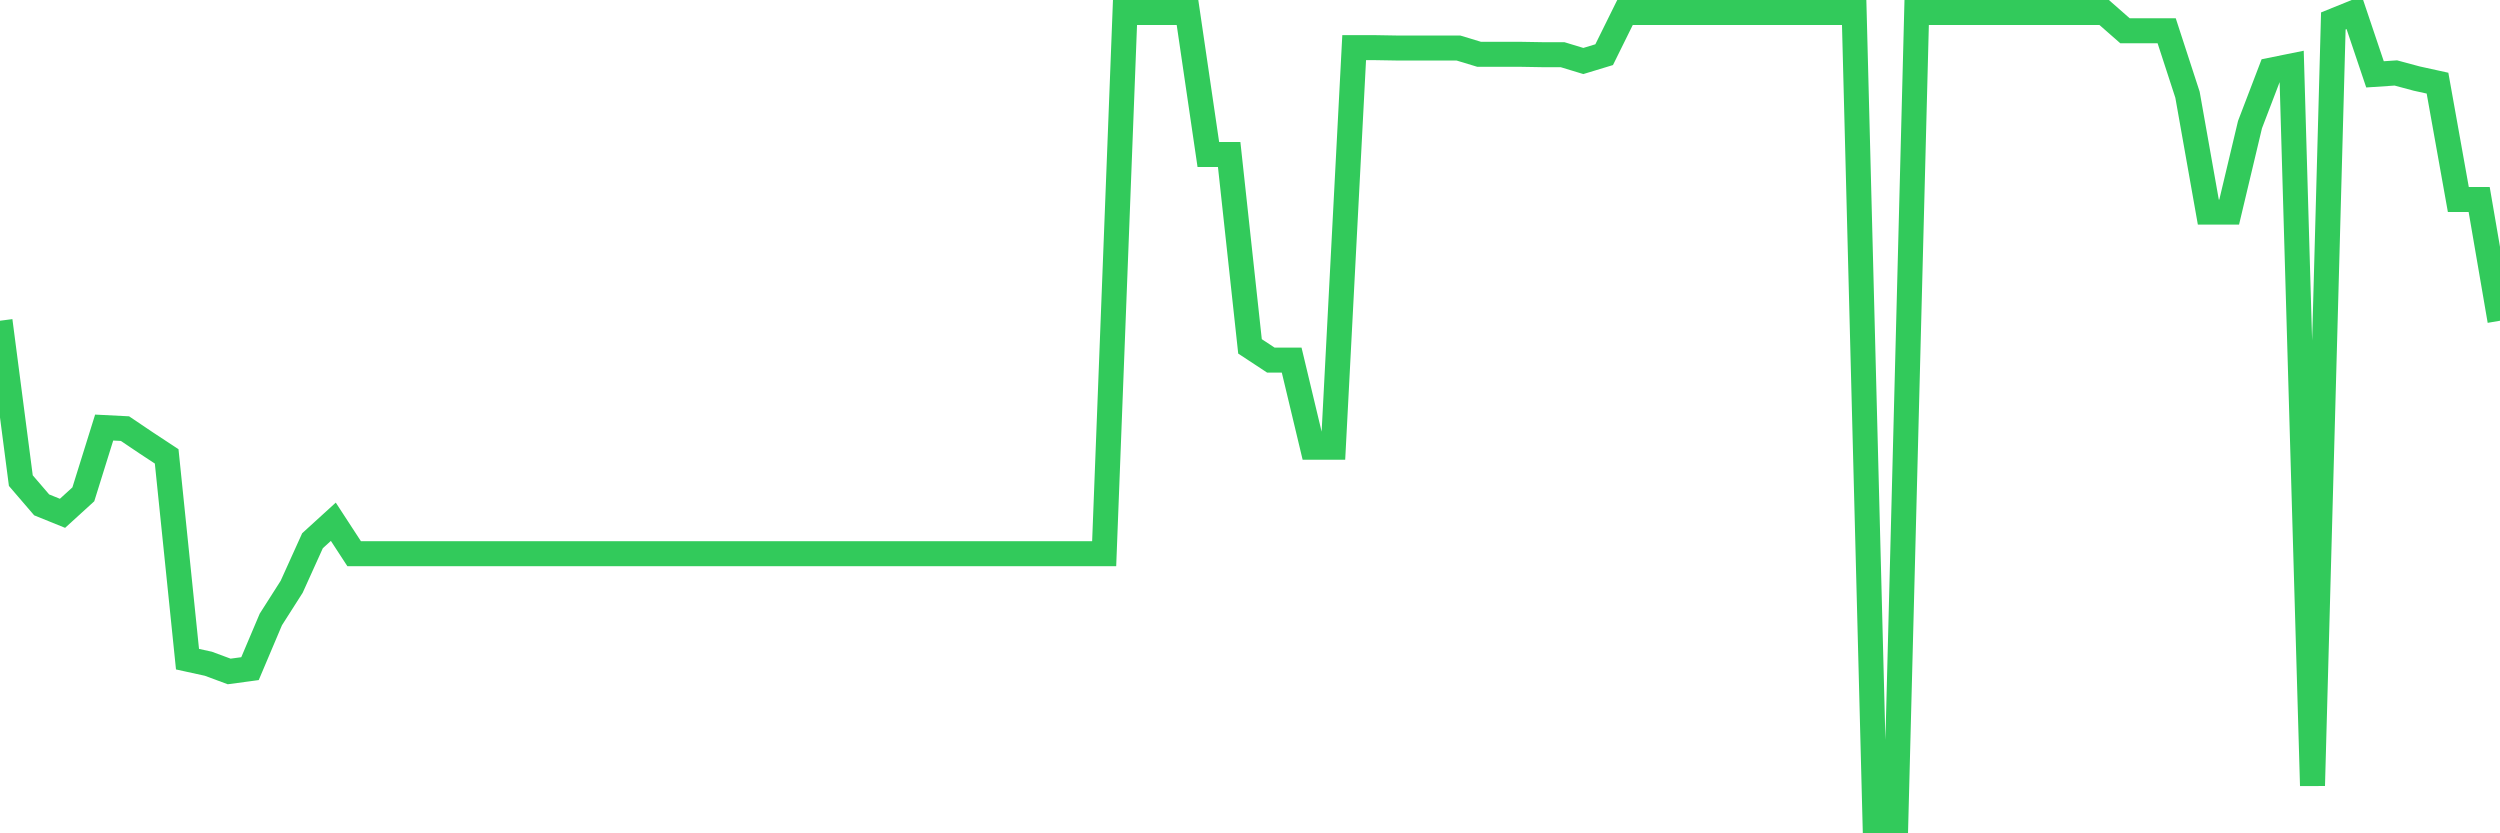 <svg
  xmlns="http://www.w3.org/2000/svg"
  xmlns:xlink="http://www.w3.org/1999/xlink"
  width="120"
  height="40"
  viewBox="0 0 120 40"
  preserveAspectRatio="none"
>
  <polyline
    points="0,15.395 1,23.07 2,24.234 3,24.639 4,23.728 5,20.523 6,20.574 7,21.248 8,21.906 9,31.64 10,31.859 11,32.23 12,32.095 13,29.734 14,28.165 15,25.955 16,25.044 17,26.579 18,26.579 19,26.579 20,26.579 21,26.579 22,26.579 23,26.579 24,26.579 25,26.579 26,26.579 27,26.579 28,26.579 29,26.579 30,26.579 31,26.579 32,26.579 33,26.579 34,26.579 35,26.579 36,26.579 37,26.579 38,26.579 39,26.579 40,26.579 41,26.579 42,26.579 43,26.579 44,26.579 45,26.579 46,26.579 47,26.579 48,26.579 49,26.579 50,26.579 51,26.579 52,26.579 53,26.579 54,0.6 55,0.6 56,0.6 57,0.6 58,7.415 59,7.415 60,16.626 61,17.284 62,17.284 63,21.468 64,21.468 65,2.287 66,2.287 67,2.304 68,2.304 69,2.304 70,2.304 71,2.607 72,2.607 73,2.607 74,2.624 75,2.624 76,2.928 77,2.624 78,0.6 79,0.6 80,0.6 81,0.6 82,0.6 83,0.6 84,0.6 85,0.6 86,0.6 87,0.6 88,0.6 89,0.6 90,39.4 91,39.4 92,0.6 93,0.6 94,0.6 95,0.6 96,0.6 97,0.6 98,0.6 99,0.6 100,0.6 101,0.6 102,1.477 103,1.477 104,1.477 105,4.547 106,10.182 107,10.182 108,5.981 109,3.367 110,3.164 111,37.713 112,1.005 113,0.6 114,3.569 115,3.502 116,3.771 117,3.991 118,9.575 119,9.575 120,15.395"
    fill="none"
    stroke="#32ca5b"
    stroke-width="1.2"
  >
  </polyline>
</svg>